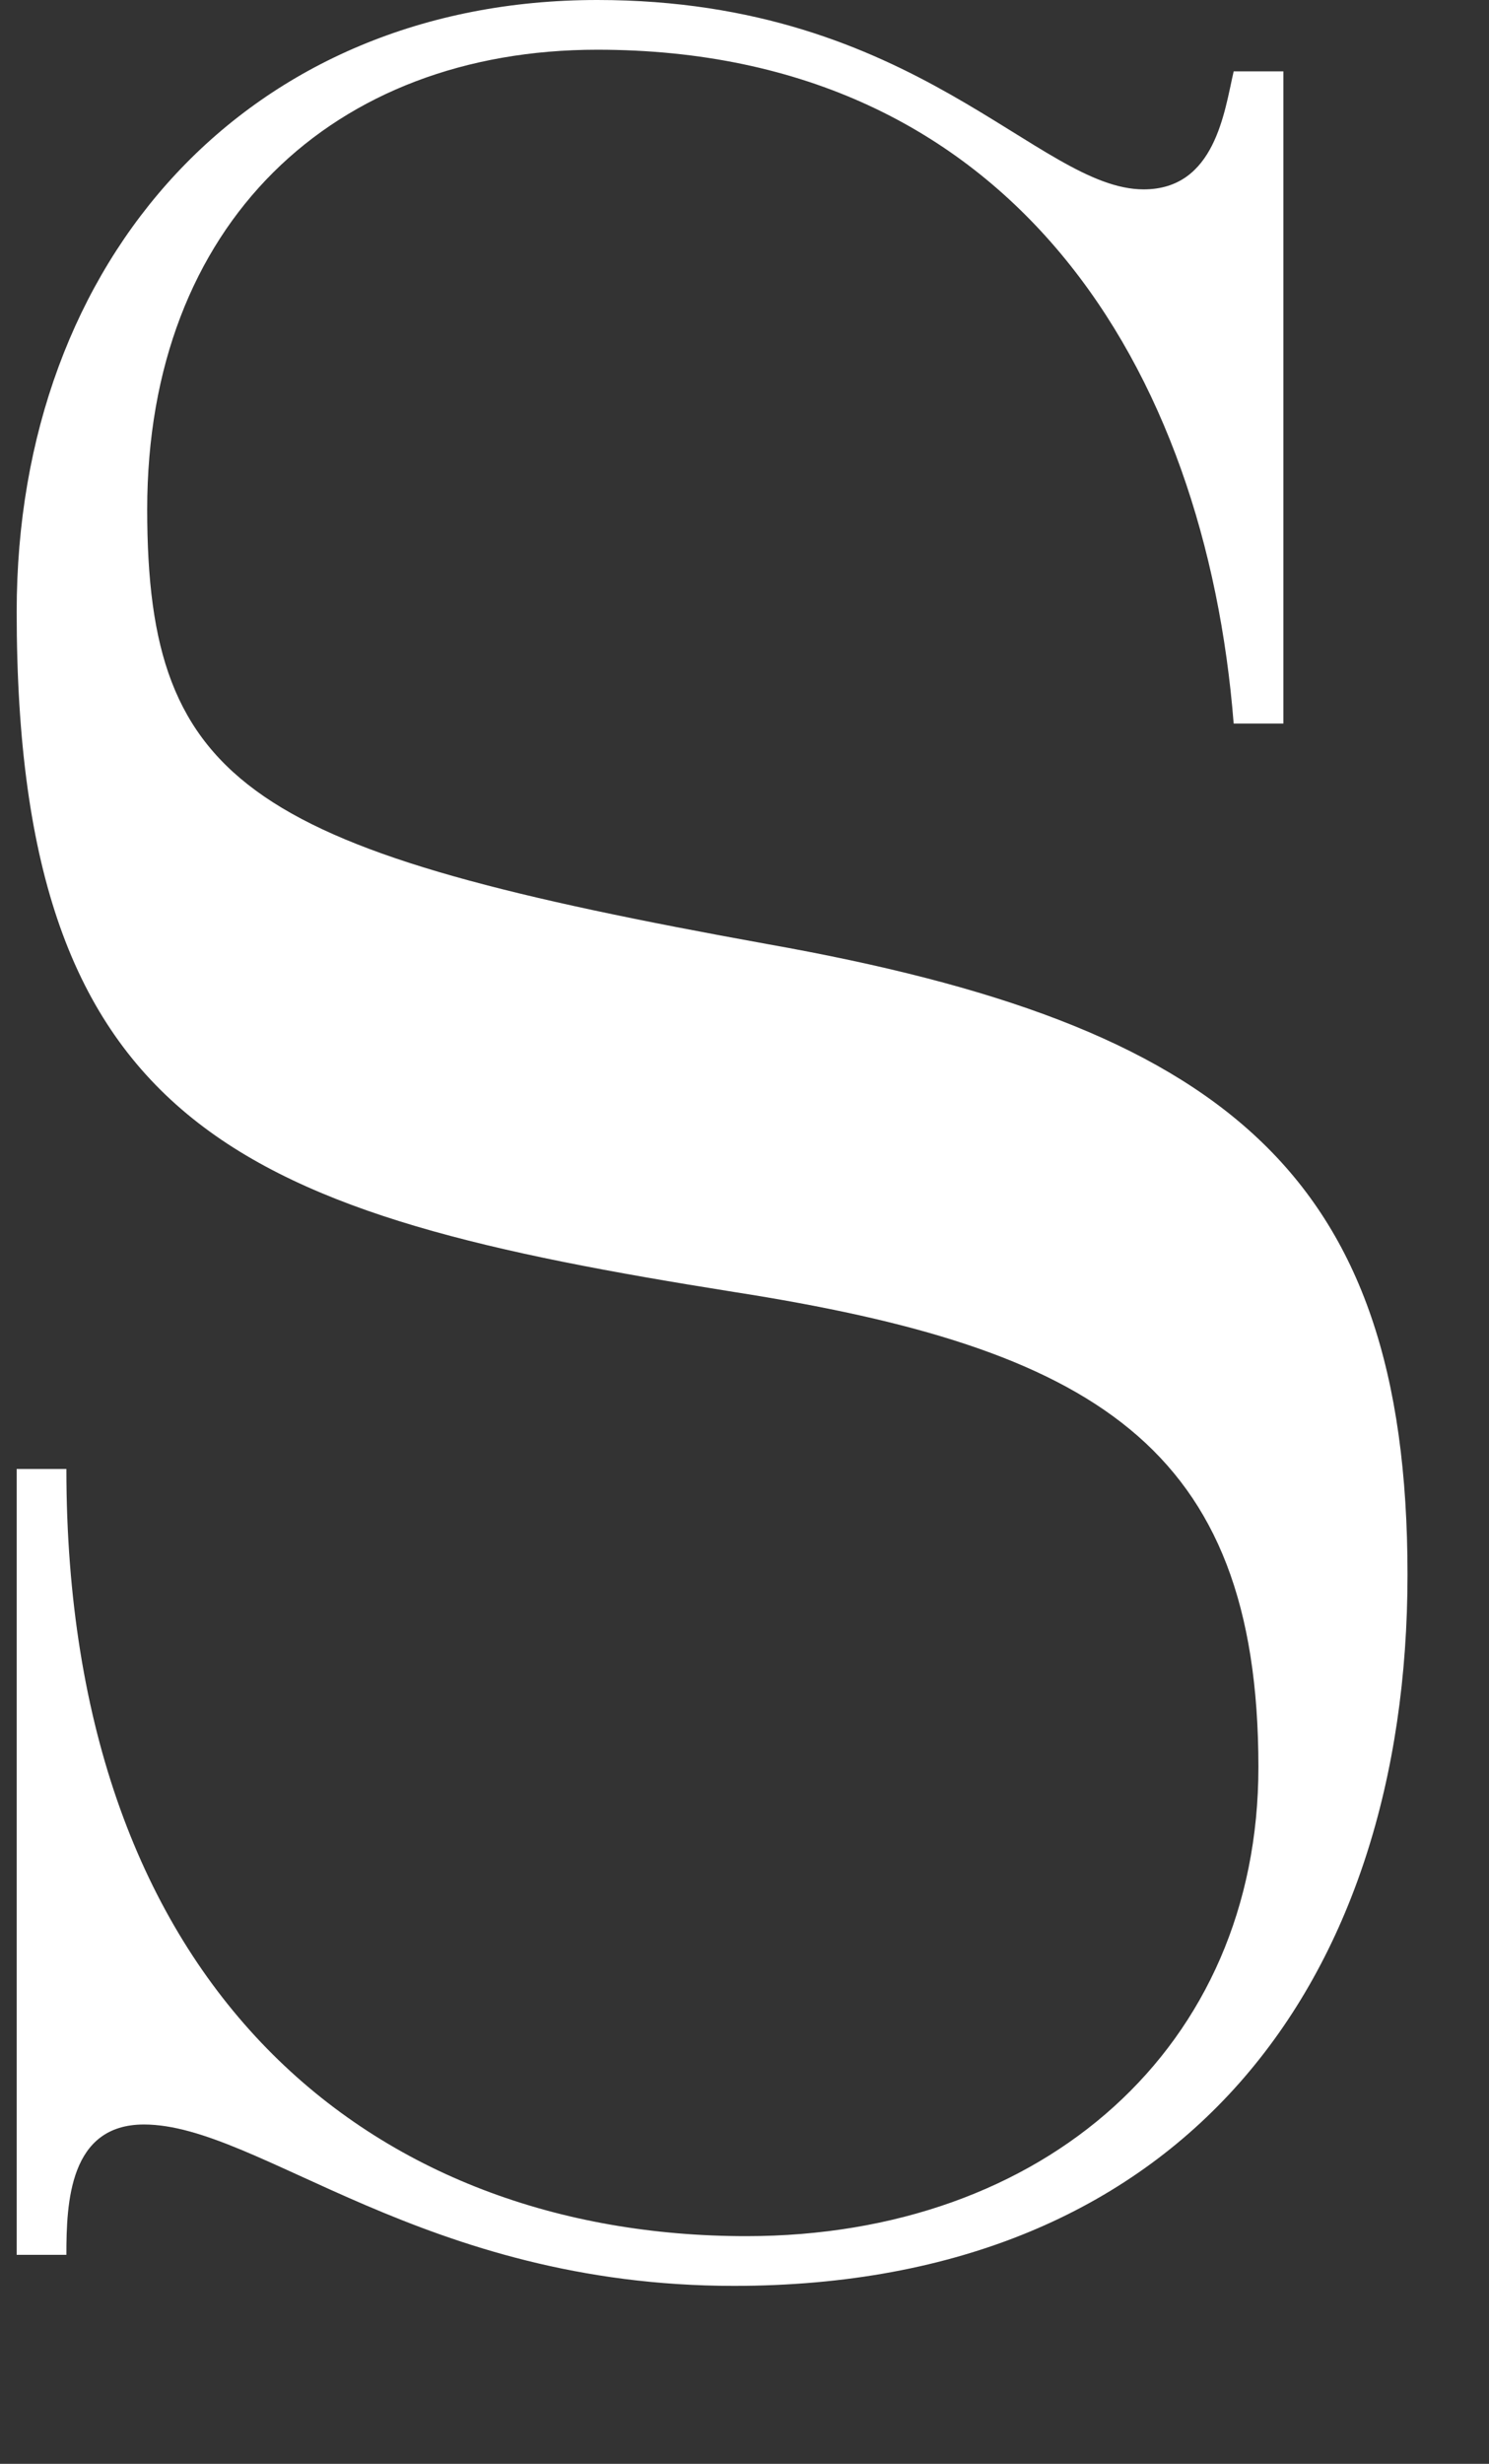 <?xml version="1.0" encoding="utf-8"?>
<!-- Generator: Adobe Illustrator 16.0.0, SVG Export Plug-In . SVG Version: 6.00 Build 0)  -->
<!DOCTYPE svg PUBLIC "-//W3C//DTD SVG 1.1//EN" "http://www.w3.org/Graphics/SVG/1.1/DTD/svg11.dtd">
<svg version="1.1" id="Layer_1" xmlns="http://www.w3.org/2000/svg" xmlns:xlink="http://www.w3.org/1999/xlink" x="0px" y="0px"
	 width="13.302px" height="22px" viewBox="0 0 13.302 22" enable-background="new 0 0 13.302 22" xml:space="preserve">
<rect x="0" y="0" width="13.302" height="22" fill="#333333" stroke="none"/>
<g>
	<path fill="#FFFFFF" d="M0.149,13.117h0.444c0,4.659,2.746,6.85,6.074,6.85c2.662,0,4.575-1.691,4.575-4.188
		c0-2.884-1.497-3.744-4.687-4.243c-4.354-0.693-6.406-1.415-6.406-6.073C0.149,2.302,2.23,0,5.336,0
		c2.856,0,3.938,1.691,4.881,1.691c0.638,0,0.721-0.693,0.804-1.054h0.444v5.824h-0.444C10.771,3.3,9.052,0.444,5.336,0.444
		c-2.357,0-4.021,1.552-4.021,4.104c0,2.496,0.943,3.051,5.546,3.883c4.05,0.721,5.713,2.024,5.713,5.629
		c0,3.634-1.996,6.351-6.018,6.351c-2.773,0-4.243-1.441-5.27-1.441c-0.665,0-0.693,0.693-0.693,1.164H0.149V13.117z"/>
</g>
</svg>

